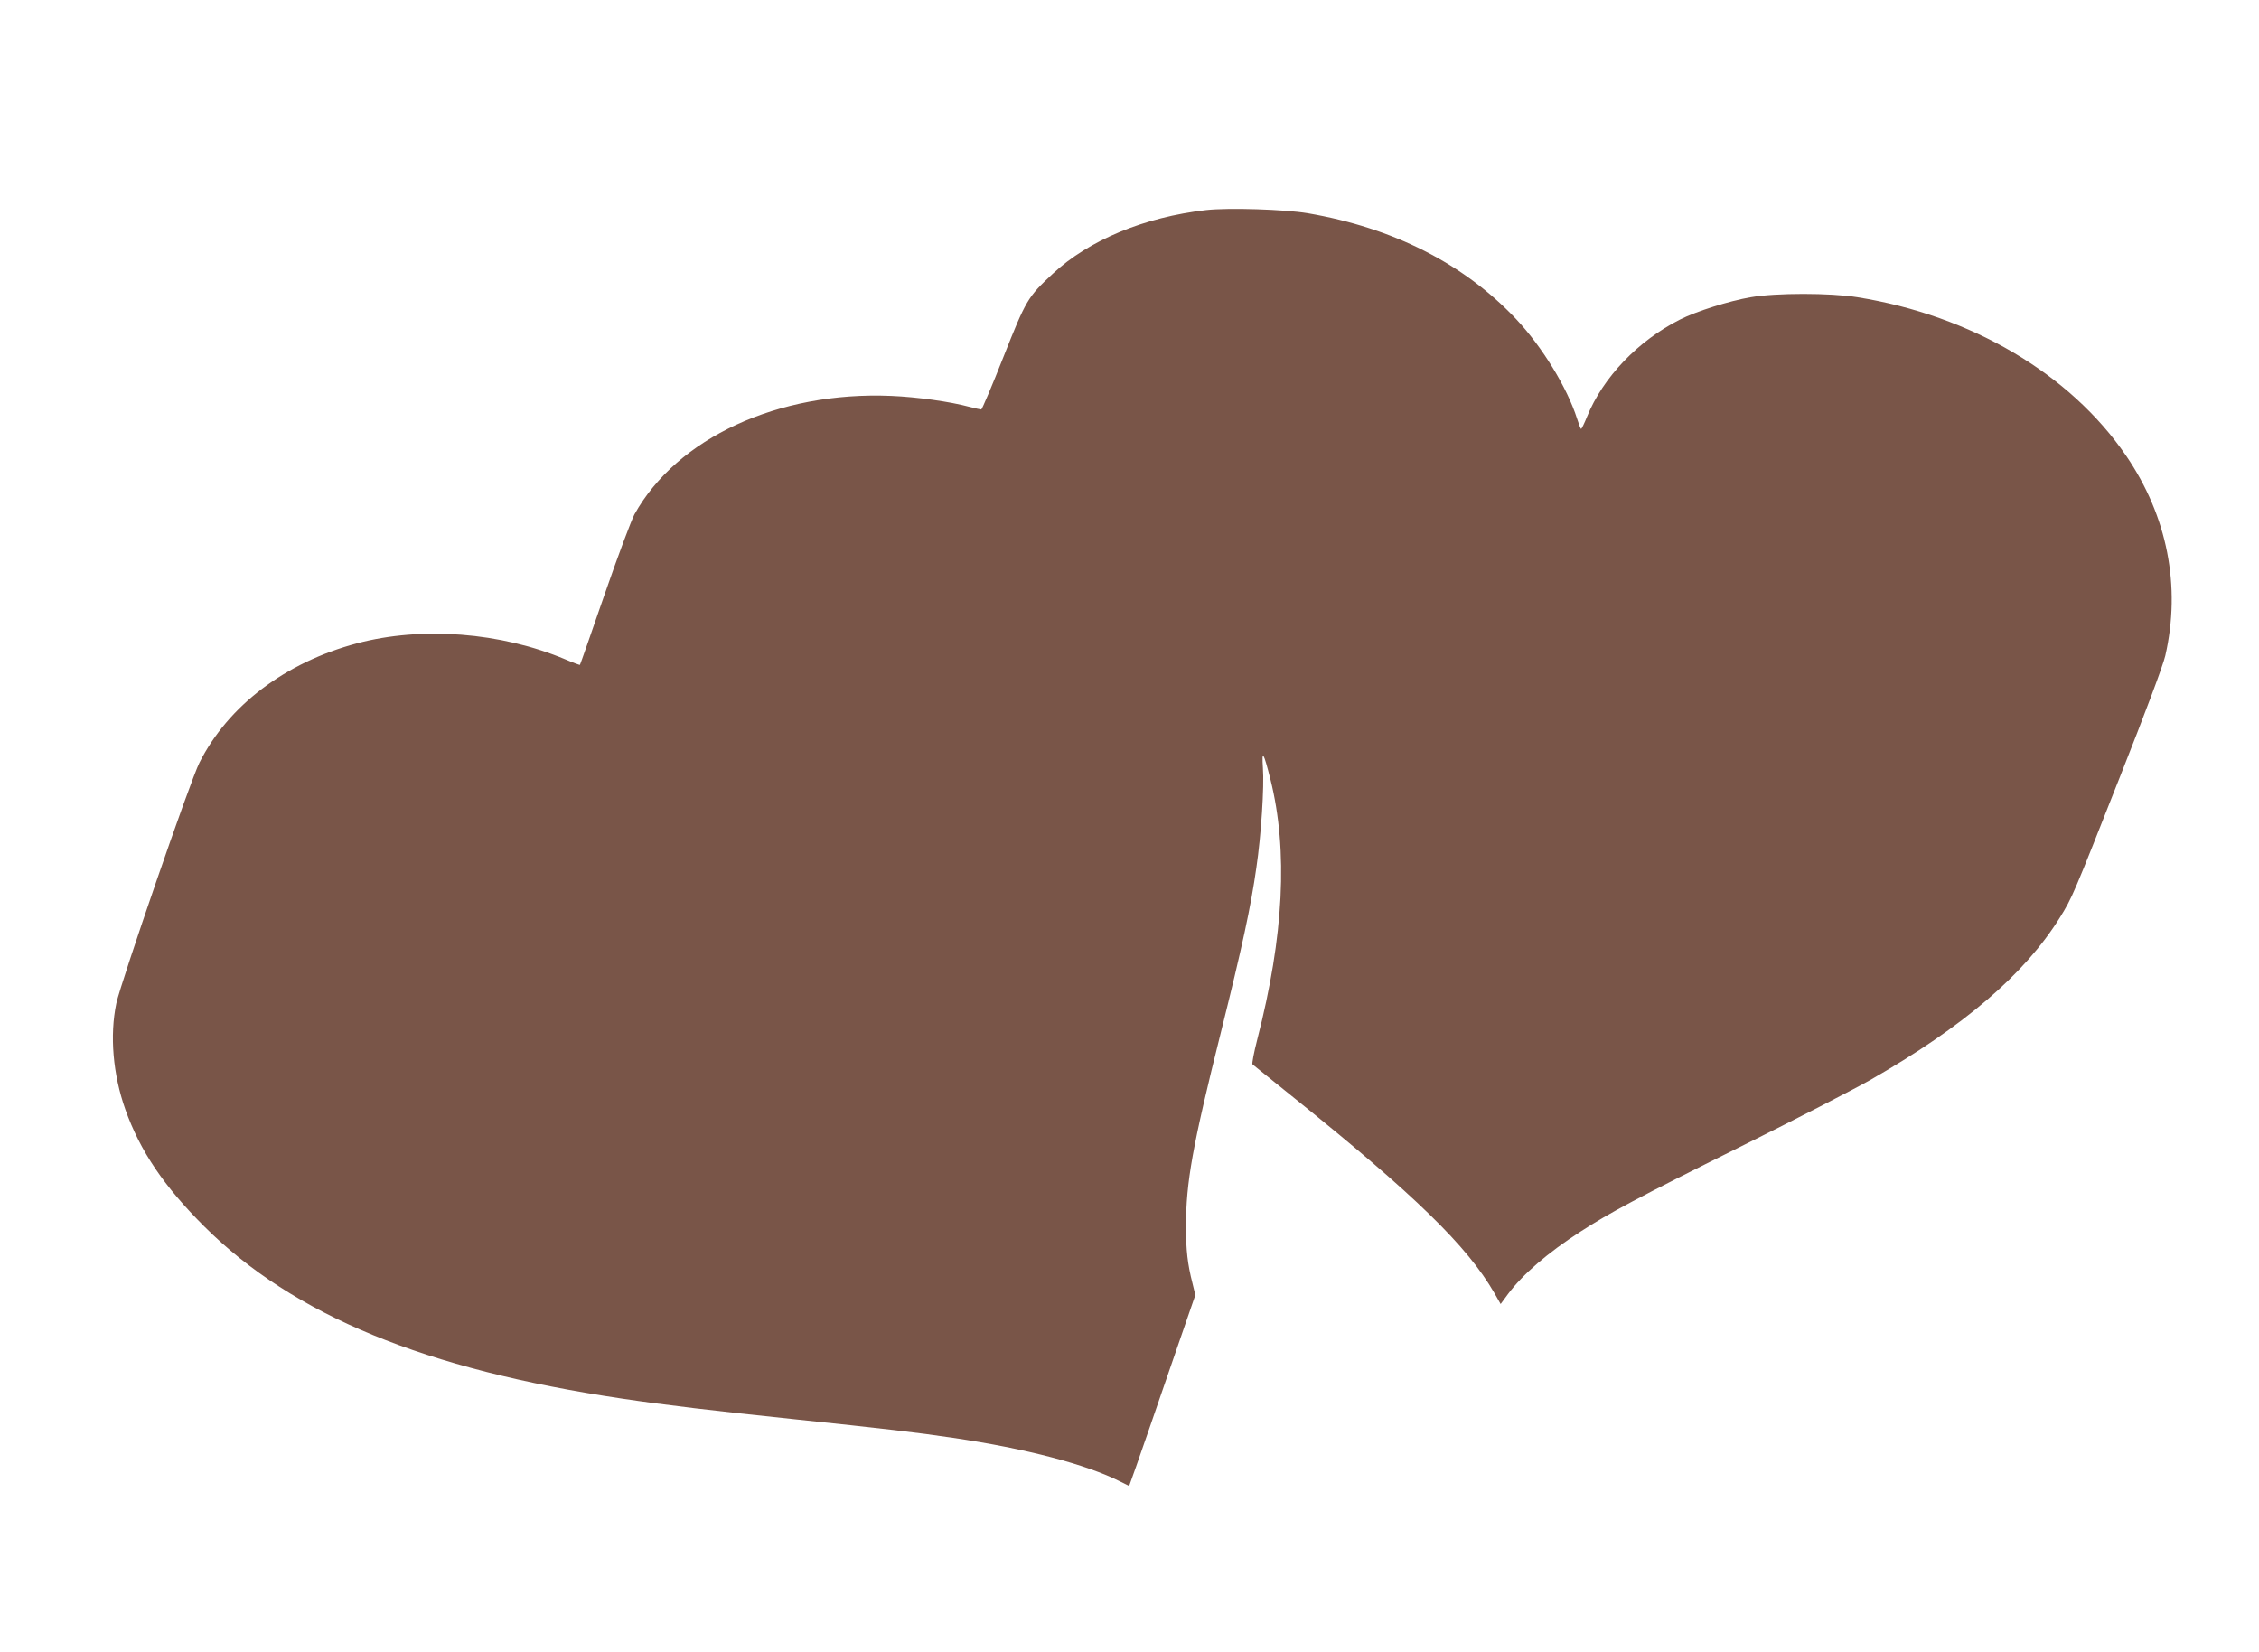 <?xml version="1.0" standalone="no"?>
<!DOCTYPE svg PUBLIC "-//W3C//DTD SVG 20010904//EN"
 "http://www.w3.org/TR/2001/REC-SVG-20010904/DTD/svg10.dtd">
<svg version="1.0" xmlns="http://www.w3.org/2000/svg"
 width="1280pt" height="936pt" viewBox="0 0 1280 936"
 preserveAspectRatio="xMidYMid meet">
<g transform="translate(0,936) scale(0.1,-0.1)"
fill="#795548" stroke="none">
<path d="M6835 8170 c-351 -40 -665 -170 -870 -361 -143 -133 -151 -148 -280
-473 -64 -163 -121 -296 -125 -296 -5 0 -35 7 -67 15 -111 30 -299 56 -443 62
-640 27 -1214 -238 -1455 -671 -18 -34 -95 -239 -170 -456 -75 -217 -137 -395
-139 -397 -1 -1 -38 12 -82 31 -366 154 -814 189 -1182 91 -406 -108 -729
-353 -892 -676 -51 -100 -446 -1247 -471 -1364 -38 -182 -19 -402 51 -600 84
-237 220 -437 449 -665 505 -502 1247 -808 2367 -974 241 -36 520 -69 969
-116 508 -53 704 -76 905 -106 415 -61 757 -151 948 -248 l50 -25 40 112 c22
62 106 305 187 541 l148 429 -16 66 c-28 109 -37 189 -37 321 0 252 36 453
199 1106 118 473 169 708 200 929 27 183 45 458 37 565 -7 107 3 91 43 -67
100 -402 76 -886 -75 -1472 -19 -74 -31 -137 -27 -141 4 -4 112 -90 238 -192
685 -551 979 -838 1132 -1103 l36 -63 42 57 c83 111 224 233 410 353 167 108
316 188 910 483 314 156 642 325 730 375 531 304 877 600 1077 922 70 113 75
125 341 799 146 369 243 628 256 684 90 393 12 791 -222 1133 -318 465 -876
794 -1522 898 -155 25 -462 25 -605 0 -123 -21 -309 -80 -400 -126 -238 -120
-437 -327 -528 -552 -15 -37 -30 -68 -33 -68 -3 0 -13 26 -23 58 -56 176 -198
408 -346 565 -297 314 -695 516 -1180 599 -132 22 -447 32 -575 18z"/>
</g>
</svg>
